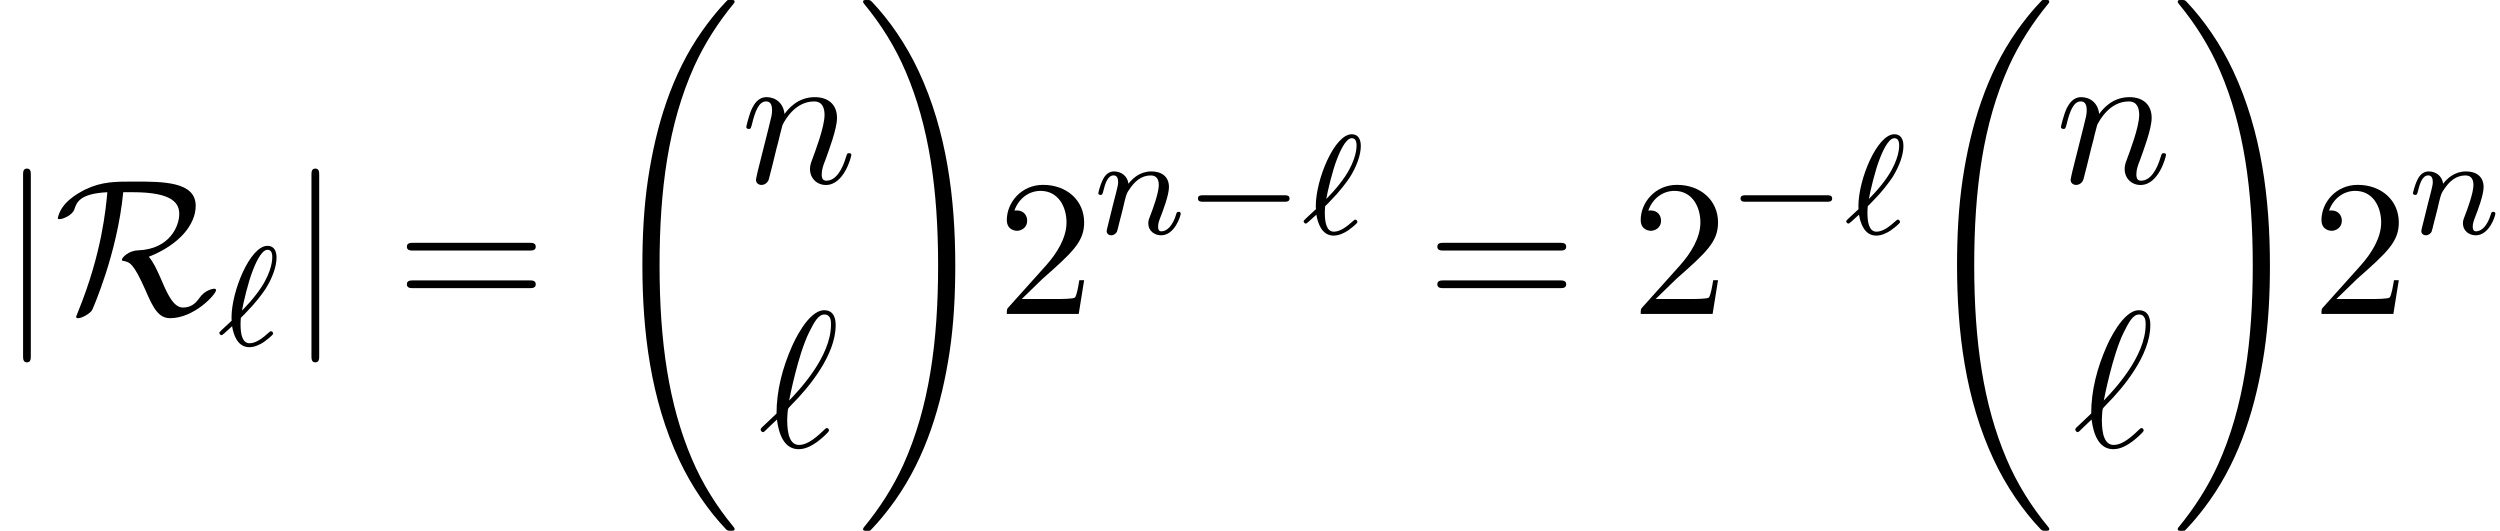 <?xml version='1.0' encoding='UTF-8'?>
<!-- This file was generated by dvisvgm 3.2.2 -->
<svg version='1.1' xmlns='http://www.w3.org/2000/svg' xmlns:xlink='http://www.w3.org/1999/xlink' width='140.727pt' height='29.888pt' viewBox='220.988 -29.888 140.727 29.888'>
<defs>
<path id='g17-0' d='m5.866-1.993c0-.183-.175-.183-.287-.183h-4.583c-.112 0-.287 0-.287 .183s.175 .183 .287 .183h4.583c.112 0 .287 0 .287-.183z'/>
<path id='g21-96' d='m3.971-.927c0-.033-.033-.131-.131-.131c-.033 0-.044 .011-.142 .098c-.698 .687-1.102 .851-1.418 .851c-.491 0-.665-.567-.665-1.418c0-.065 .022-.567 .055-.622c.022-.033 .022-.055 .24-.273c.884-.884 2.433-2.727 2.433-4.418c0-.185 0-.851-.644-.851c-.905 0-1.713 1.8-1.822 2.051c-.524 1.189-.862 2.465-.862 3.764l-.84 .796c-.022 .033-.055 .065-.055 .109c0 .055 .065 .142 .131 .142c.055 0 .087-.033 .393-.338c.087-.076 .305-.284 .393-.371c.109 .862 .425 1.669 1.222 1.669c.436 0 .818-.251 1.047-.415c.153-.109 .665-.535 .665-.644zm.109-5.956c0 1.822-1.833 3.731-2.356 4.276c.022-.12 .491-2.542 1.113-3.818c.295-.589 .524-1.025 .873-1.025c.371 0 .371 .393 .371 .567z'/>
<path id='g21-110' d='m6.229-1.56c0-.109-.098-.109-.131-.109c-.109 0-.109 .033-.164 .196c-.218 .742-.578 1.353-1.113 1.353c-.185 0-.262-.109-.262-.36c0-.273 .098-.535 .196-.775c.207-.578 .665-1.778 .665-2.4c0-.731-.469-1.167-1.255-1.167c-.982 0-1.516 .698-1.702 .949c-.055-.611-.502-.949-1.004-.949s-.709 .425-.818 .622c-.175 .371-.327 1.015-.327 1.058c0 .109 .131 .109 .131 .109c.109 0 .12-.011 .185-.251c.185-.775 .404-1.298 .796-1.298c.218 0 .338 .142 .338 .502c0 .229-.033 .349-.175 .916l-.633 2.52c-.033 .164-.098 .415-.098 .469c0 .196 .153 .295 .316 .295c.131 0 .327-.087 .404-.305c.011-.022 .142-.535 .207-.807l.24-.982c.065-.24 .131-.48 .185-.731l.142-.545c.164-.338 .742-1.331 1.778-1.331c.491 0 .589 .404 .589 .764c0 .676-.535 2.073-.709 2.542c-.098 .251-.109 .382-.109 .502c0 .513 .382 .895 .895 .895c1.025 0 1.429-1.593 1.429-1.68z'/>
<path id='g15-32' d='m7.542 29.38c0-.03 0-.05-.06-.12c-.956-1.156-1.753-2.431-2.341-3.816c-1.305-3.049-1.823-6.615-1.823-10.899c0-4.244 .488-7.97 1.963-11.238c.578-1.265 1.335-2.441 2.222-3.517c.02-.03 .04-.05 .04-.09c0-.1-.07-.1-.219-.1s-.169 0-.189 .02c0 0-.628 .608-1.405 1.704c-1.733 2.451-2.61 5.38-3.059 8.349c-.239 1.604-.319 3.238-.319 4.862c0 3.726 .468 7.532 2.062 10.939c.707 1.514 1.654 2.879 2.64 3.915c.09 .08 .1 .09 .269 .09c.149 0 .219 0 .219-.1z'/>
<path id='g15-33' d='m5.529 14.545c0-3.726-.468-7.532-2.062-10.939c-.707-1.514-1.654-2.879-2.64-3.915c-.09-.08-.1-.09-.269-.09c-.139 0-.219 0-.219 .1c0 .04 .04 .09 .06 .12c.956 1.156 1.753 2.431 2.341 3.816c1.305 3.049 1.823 6.615 1.823 10.899c0 4.244-.488 7.97-1.963 11.238c-.578 1.265-1.335 2.441-2.222 3.517c-.01 .02-.04 .06-.04 .09c0 .1 .08 .1 .219 .1c.149 0 .169 0 .189-.02c0 0 .628-.608 1.405-1.704c1.733-2.451 2.61-5.38 3.059-8.349c.239-1.604 .319-3.238 .319-4.862z'/>
<path id='g24-50' d='m4.898-1.898h-.273c-.055 .327-.131 .807-.24 .971c-.076 .087-.796 .087-1.036 .087h-1.964l1.156-1.124c1.702-1.505 2.356-2.095 2.356-3.185c0-1.244-.982-2.116-2.313-2.116c-1.233 0-2.04 1.004-2.04 1.975c0 .611 .545 .611 .578 .611c.185 0 .567-.131 .567-.578c0-.284-.196-.567-.578-.567c-.087 0-.109 0-.142 .011c.251-.709 .84-1.113 1.473-1.113c.993 0 1.462 .884 1.462 1.778c0 .873-.545 1.735-1.145 2.411l-2.095 2.335c-.12 .12-.12 .142-.12 .404h4.047l.305-1.898z'/>
<path id='g24-61' d='m7.865-3.785c0-.218-.207-.218-.36-.218h-6.535c-.153 0-.36 0-.36 .218s.207 .218 .371 .218h6.513c.164 0 .371 0 .371-.218zm0 2.116c0-.218-.207-.218-.371-.218h-6.513c-.164 0-.371 0-.371 .218s.207 .218 .36 .218h6.535c.153 0 .36 0 .36-.218z'/>
<path id='g20-96' d='m3.1-.669c0-.048-.04-.135-.12-.135c-.04 0-.064 .024-.128 .08c-.327 .295-.709 .598-1.076 .598c-.43 0-.51-.558-.51-1.06c0-.056 0-.199 .016-.359l.024-.04c.08-.072 .159-.151 .231-.231c.558-.558 .933-1.068 1.132-1.363c.399-.63 .622-1.283 .622-1.769c0-.375-.143-.662-.51-.662c-.972 0-2.024 2.542-2.024 4.041c0 .088 0 .104 .008 .175l-.55 .51c-.135 .135-.143 .143-.143 .175c0 .048 .056 .128 .12 .128c.024 0 .04 0 .159-.104l.438-.399c.08 .478 .303 1.18 .972 1.18c.303 0 .606-.151 .821-.295c.12-.088 .518-.383 .518-.47zm-.048-4.304c0 .096 0 .757-.63 1.714c-.422 .646-1.028 1.243-1.076 1.291c.08-.454 .351-1.602 .606-2.248c.096-.247 .454-1.172 .829-1.172c.191 0 .271 .151 .271 .414z'/>
<path id='g20-110' d='m4.878-1.14c0-.08-.064-.104-.12-.104c-.096 0-.112 .056-.135 .135c-.191 .654-.526 .964-.829 .964c-.128 0-.191-.08-.191-.263s.064-.359 .143-.558c.12-.303 .47-1.219 .47-1.666c0-.598-.414-.885-.988-.885c-.646 0-1.06 .391-1.291 .693c-.056-.438-.406-.693-.813-.693c-.287 0-.486 .183-.614 .43c-.191 .375-.271 .789-.271 .789c0 .072 .056 .104 .12 .104c.104 0 .112-.032 .167-.239c.096-.391 .239-.861 .574-.861c.207 0 .255 .199 .255 .375c0 .143-.04 .295-.104 .558l-.167 .646l-.295 1.196c-.032 .12-.08 .319-.08 .351c0 .183 .151 .247 .255 .247c.143 0 .263-.096 .319-.191c.024-.048 .088-.319 .128-.486l.183-.709c.024-.12 .104-.422 .128-.542c.112-.43 .112-.438 .295-.701c.263-.391 .638-.741 1.172-.741c.287 0 .454 .167 .454 .542c0 .438-.335 1.347-.486 1.737c-.104 .263-.104 .311-.104 .414c0 .454 .375 .677 .717 .677c.781 0 1.108-1.116 1.108-1.219z'/>
<path id='g18-82' d='m9.131-1.342c0-.076-.076-.076-.12-.076c-.055 0-.513 .076-.818 .524c-.218 .305-.469 .535-.927 .535c-.535 0-.884-.785-1.222-1.582c-.273-.611-.436-.971-.698-1.276c1.713-.676 2.64-1.811 2.64-2.869c0-1.364-1.833-1.364-3.469-1.364c-1.058 0-1.822 0-2.749 .447c-.491 .251-1.385 .753-1.549 1.636c0 0 .044 .033 .109 .033c.164 0 .709-.207 .829-.556c.131-.393 .305-.884 1.855-.96c-.087 .938-.305 3.425-1.636 6.698c-.12 .284-.12 .316-.12 .316c0 .076 .076 .076 .12 .076c.207 0 .644-.251 .775-.447c.022-.044 1.418-3.153 1.756-6.644h.535c2.302 0 2.618 .655 2.618 1.233c0 .644-.513 1.975-2.324 2.04c-.545 .022-.905 .415-.905 .524c0 .065 .055 .065 .055 .065c.382 .065 .589 .109 1.276 1.658c.436 1.025 .742 1.571 1.385 1.571c1.353 0 2.585-1.342 2.585-1.582z'/>
<path id='g18-106' d='m1.735 2.367v-10.189c0-.153 0-.36-.218-.36s-.218 .207-.218 .36v10.189c0 .153 0 .36 .218 .36s.218-.207 .218-.36z'/>
</defs>
<g id='page214'>
<use x='220.988' y='-12.217' xlink:href='#g18-106'/>
<use x='224.018' y='-12.217' xlink:href='#g18-82'/>
<use x='233.263' y='-10.44' xlink:href='#g20-96'/>
<use x='237.221' y='-12.217' xlink:href='#g18-106'/>
<use x='243.281' y='-12.217' xlink:href='#g24-61'/>
<use x='254.797' y='-29.49' xlink:href='#g15-32'/>
<use x='262.684' y='-19.597' xlink:href='#g21-110'/>
<use x='263.685' y='-4.734' xlink:href='#g21-96'/>
<use x='269.232' y='-29.49' xlink:href='#g15-33'/>
<use x='277.119' y='-12.217' xlink:href='#g24-50'/>
<use x='282.574' y='-16.721' xlink:href='#g20-110'/>
<use x='287.712' y='-16.721' xlink:href='#g17-0'/>
<use x='294.298' y='-16.721' xlink:href='#g20-96'/>
<use x='301.286' y='-12.217' xlink:href='#g24-61'/>
<use x='312.801' y='-12.217' xlink:href='#g24-50'/>
<use x='318.256' y='-16.721' xlink:href='#g17-0'/>
<use x='324.842' y='-16.721' xlink:href='#g20-96'/>
<use x='328.8' y='-29.49' xlink:href='#g15-32'/>
<use x='336.687' y='-19.597' xlink:href='#g21-110'/>
<use x='337.688' y='-4.734' xlink:href='#g21-96'/>
<use x='343.235' y='-29.49' xlink:href='#g15-33'/>
<use x='351.122' y='-12.217' xlink:href='#g24-50'/>
<use x='356.577' y='-16.721' xlink:href='#g20-110'/>
</g>
</svg>